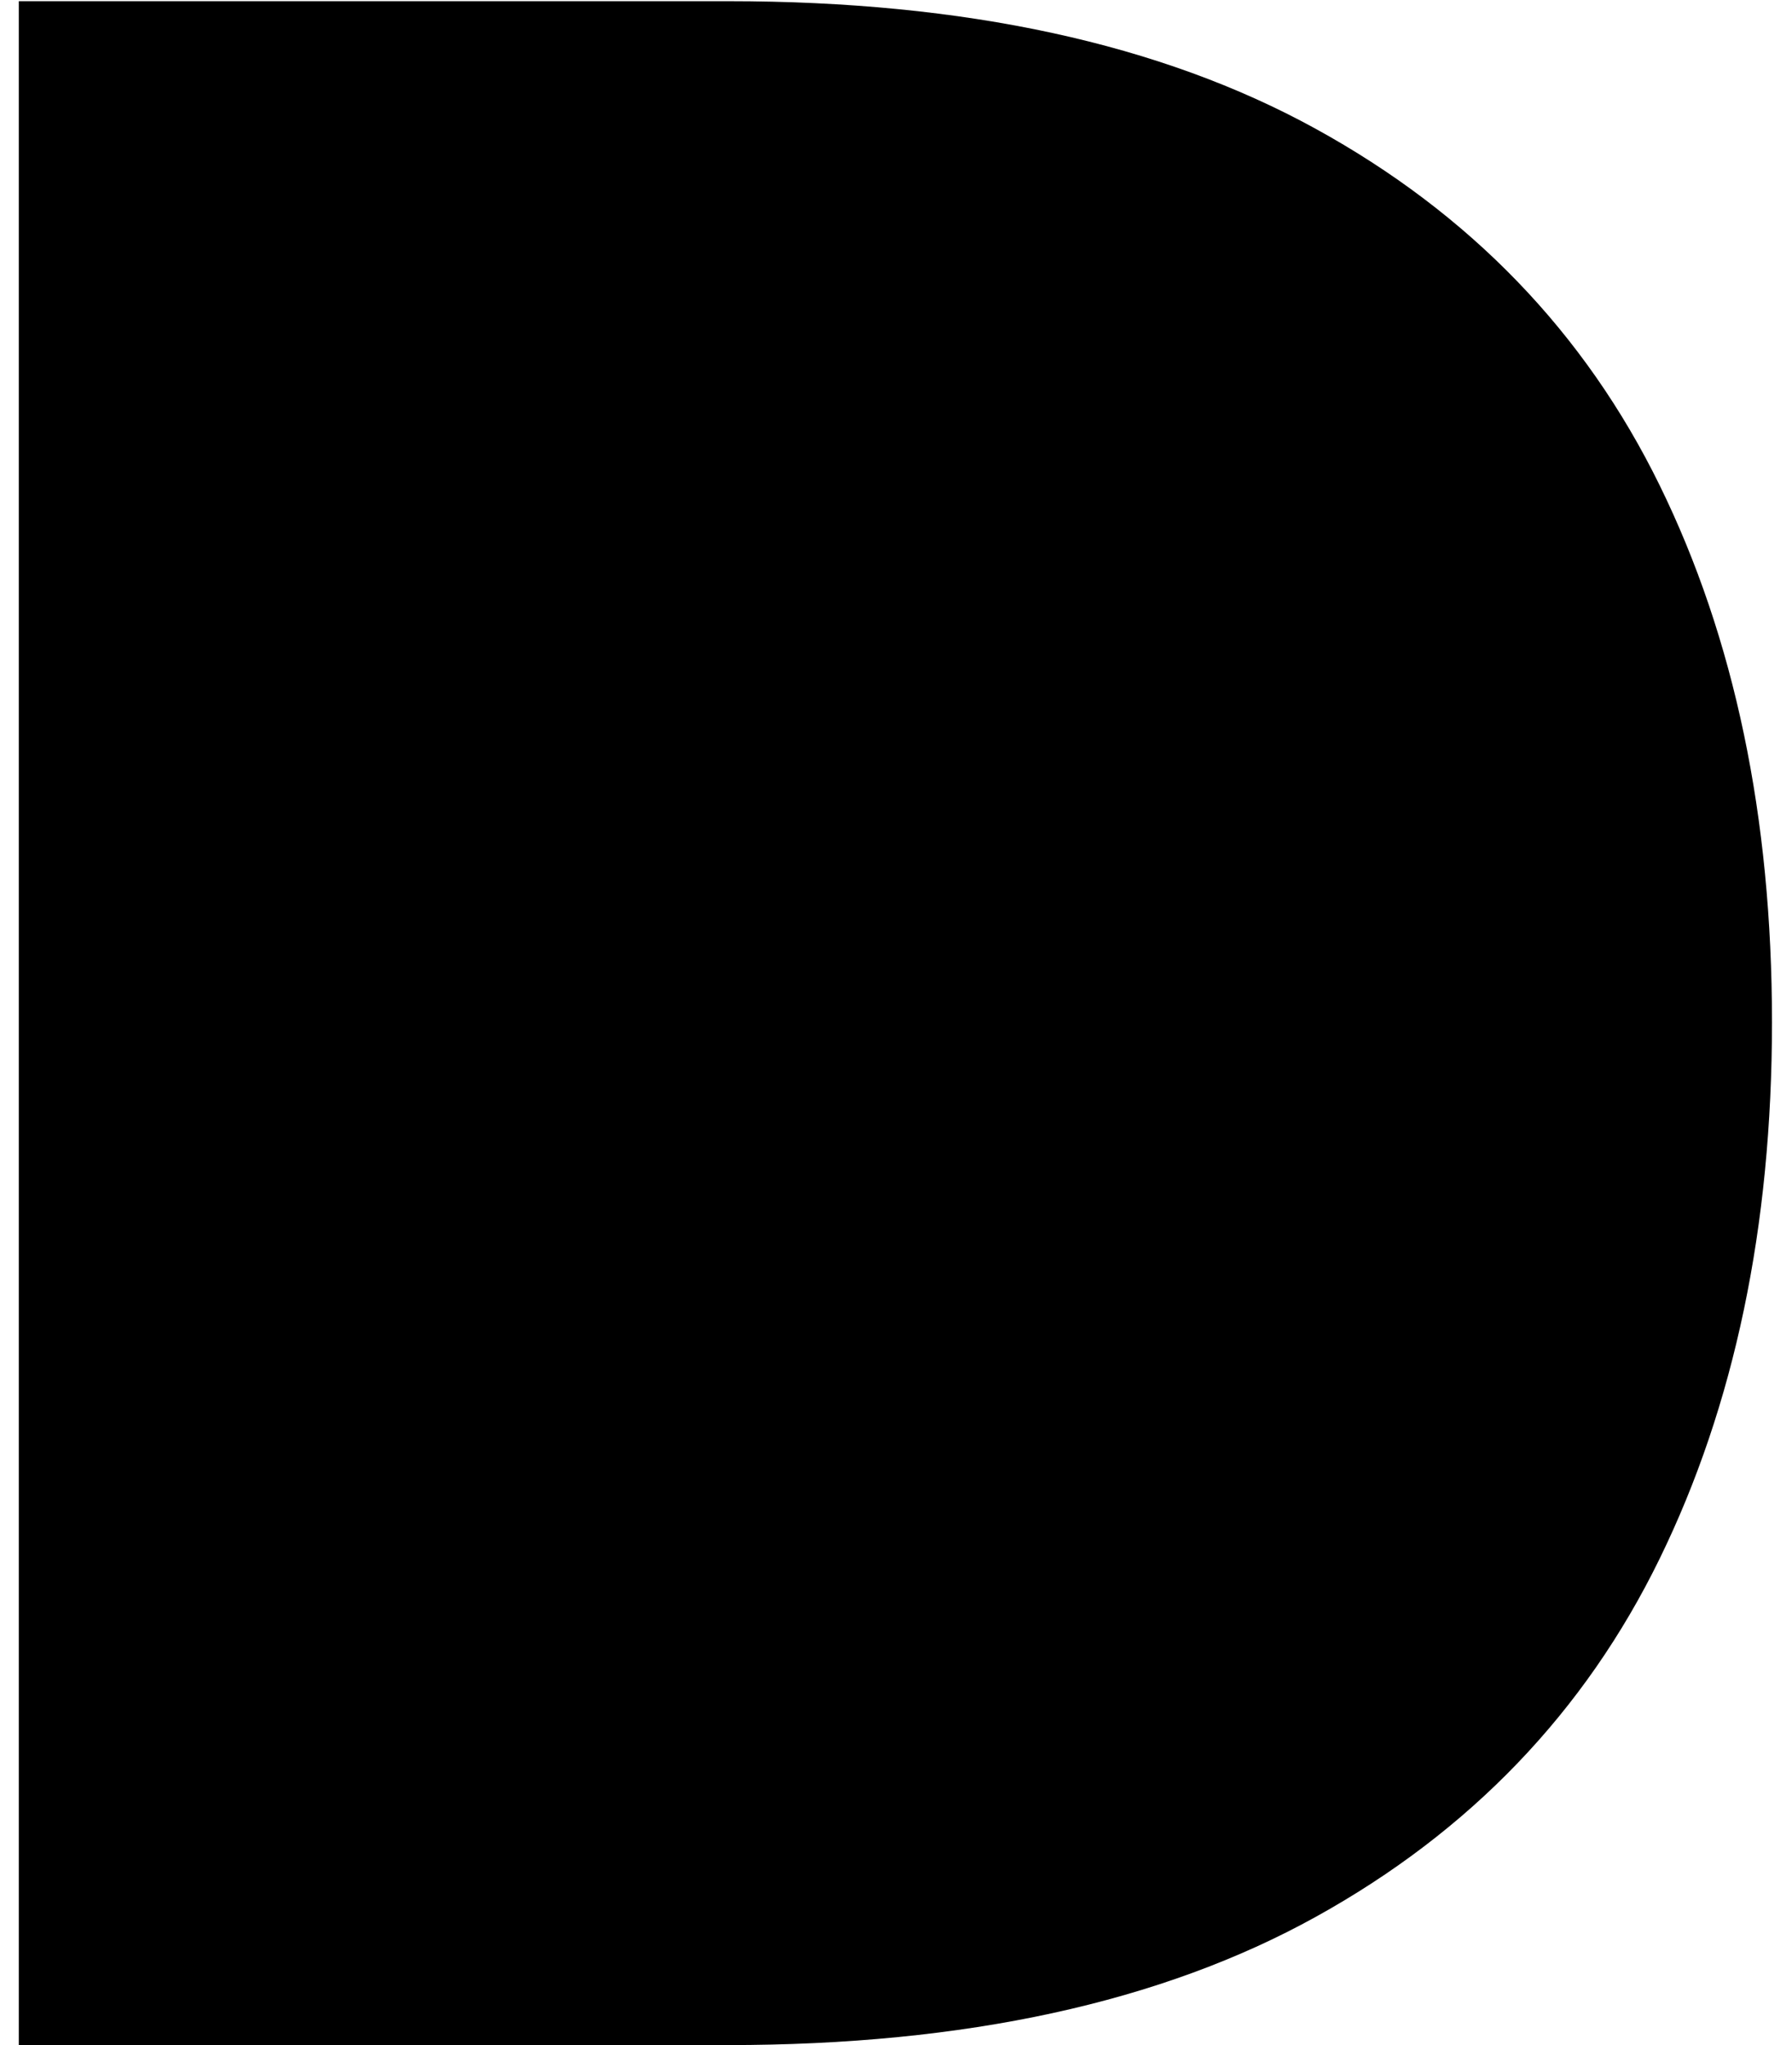 <?xml version="1.0" encoding="UTF-8"?>
<svg xmlns="http://www.w3.org/2000/svg" xmlns:xlink="http://www.w3.org/1999/xlink" width="71px" height="81px" viewBox="0 0 71 81" version="1.1">
  <title>D</title>
  <g id="Page-1" stroke="none" stroke-width="1" fill="none" fill-rule="evenodd">
    <g id="D" transform="translate(0.745, 0.047)" fill="#000000" fill-rule="nonzero">
      <path d="M0,80.953 L0,0 L28.111,0 C37.492,0 45.245,1.682 51.37,5.047 C57.495,8.411 62.042,13.12 65.01,19.172 C67.978,25.224 69.462,32.315 69.462,40.444 C69.462,48.537 67.978,55.619 65.01,61.691 C62.042,67.763 57.5,72.492 51.384,75.876 C45.269,79.261 37.503,80.953 28.086,80.953 L0,80.953 Z" id="Shape"></path>
    </g>
  </g>
</svg>

